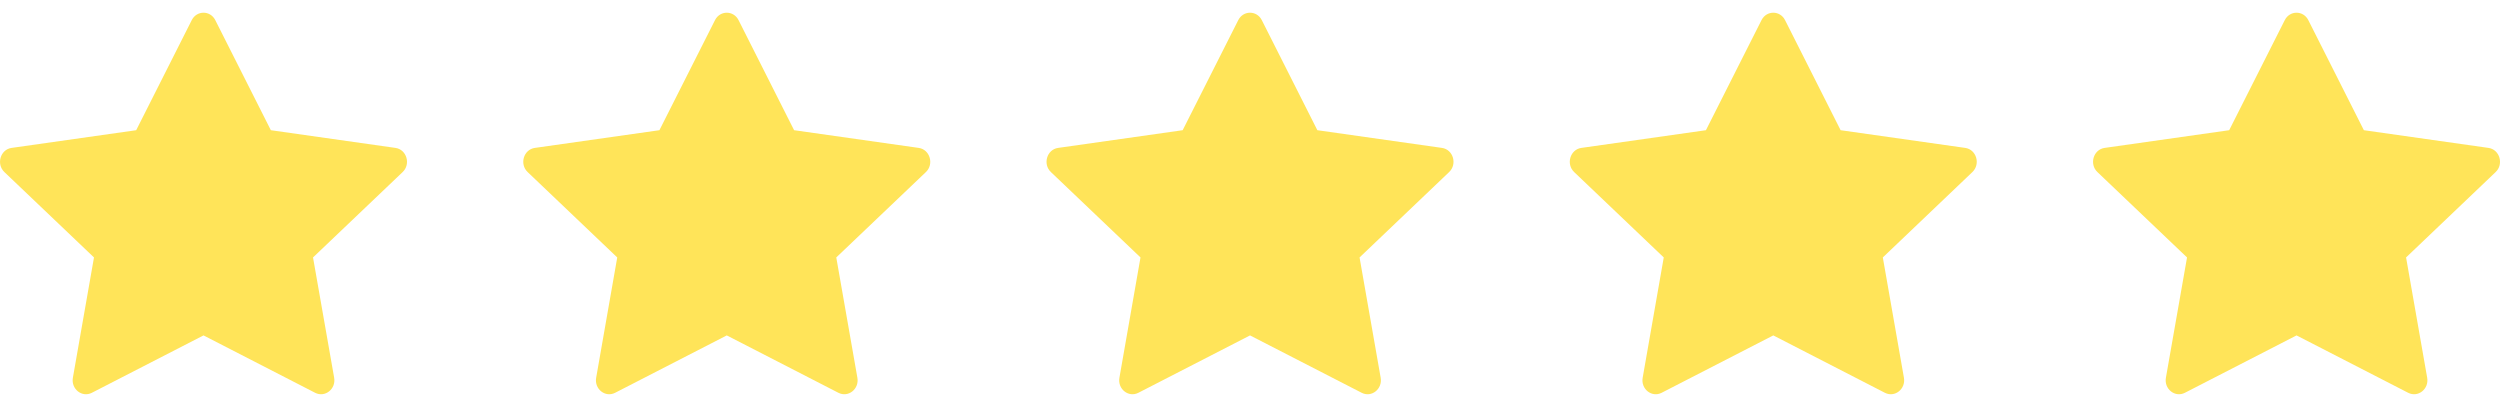 <svg width="86" height="14" viewBox="0 0 86 14" fill="none" xmlns="http://www.w3.org/2000/svg">
<path d="M3.16 13.512C2.822 13.686 2.439 13.382 2.507 12.994L3.233 8.856L0.151 5.919C-0.137 5.645 0.013 5.143 0.398 5.088L4.685 4.479L6.596 0.693C6.768 0.352 7.234 0.352 7.406 0.693L9.317 4.479L13.604 5.088C13.989 5.143 14.139 5.645 13.851 5.919L10.768 8.856L11.495 12.994C11.563 13.382 11.18 13.686 10.841 13.512L7.001 11.538L3.16 13.512Z" fill="#FFE459"/>
<path d="M21.16 13.512C20.822 13.686 20.439 13.382 20.508 12.994L21.233 8.856L18.151 5.919C17.863 5.645 18.012 5.143 18.398 5.088L22.684 4.479L24.596 0.693C24.768 0.352 25.234 0.352 25.406 0.693L27.317 4.479L31.604 5.088C31.989 5.143 32.139 5.645 31.851 5.919L28.768 8.856L29.494 12.994C29.563 13.382 29.18 13.686 28.841 13.512L25.001 11.538L21.16 13.512Z" fill="#FFE459"/>
<path d="M39.16 13.512C38.822 13.686 38.439 13.382 38.508 12.994L39.233 8.856L36.151 5.919C35.863 5.645 36.013 5.143 36.398 5.088L40.684 4.479L42.596 0.693C42.768 0.352 43.234 0.352 43.406 0.693L45.317 4.479L49.604 5.088C49.989 5.143 50.139 5.645 49.85 5.919L46.769 8.856L47.495 12.994C47.563 13.382 47.18 13.686 46.842 13.512L43.001 11.538L39.16 13.512Z" fill="#FFE459"/>
<path d="M57.16 13.512C56.822 13.686 56.439 13.382 56.508 12.994L57.233 8.856L54.151 5.919C53.863 5.645 54.013 5.143 54.398 5.088L58.684 4.479L60.596 0.693C60.768 0.352 61.234 0.352 61.406 0.693L63.317 4.479L67.604 5.088C67.989 5.143 68.138 5.645 67.85 5.919L64.769 8.856L65.495 12.994C65.563 13.382 65.18 13.686 64.841 13.512L61.001 11.538L57.16 13.512Z" fill="#FFE459"/>
<path d="M75.16 13.512C74.822 13.686 74.439 13.382 74.507 12.994L75.234 8.856L72.151 5.919C71.863 5.645 72.013 5.143 72.398 5.088L76.684 4.479L78.596 0.693C78.768 0.352 79.234 0.352 79.406 0.693L81.317 4.479L85.604 5.088C85.989 5.143 86.138 5.645 85.85 5.919L82.769 8.856L83.495 12.994C83.563 13.382 83.18 13.686 82.841 13.512L79.001 11.538L75.16 13.512Z" fill="#FFE459"/>
</svg>
